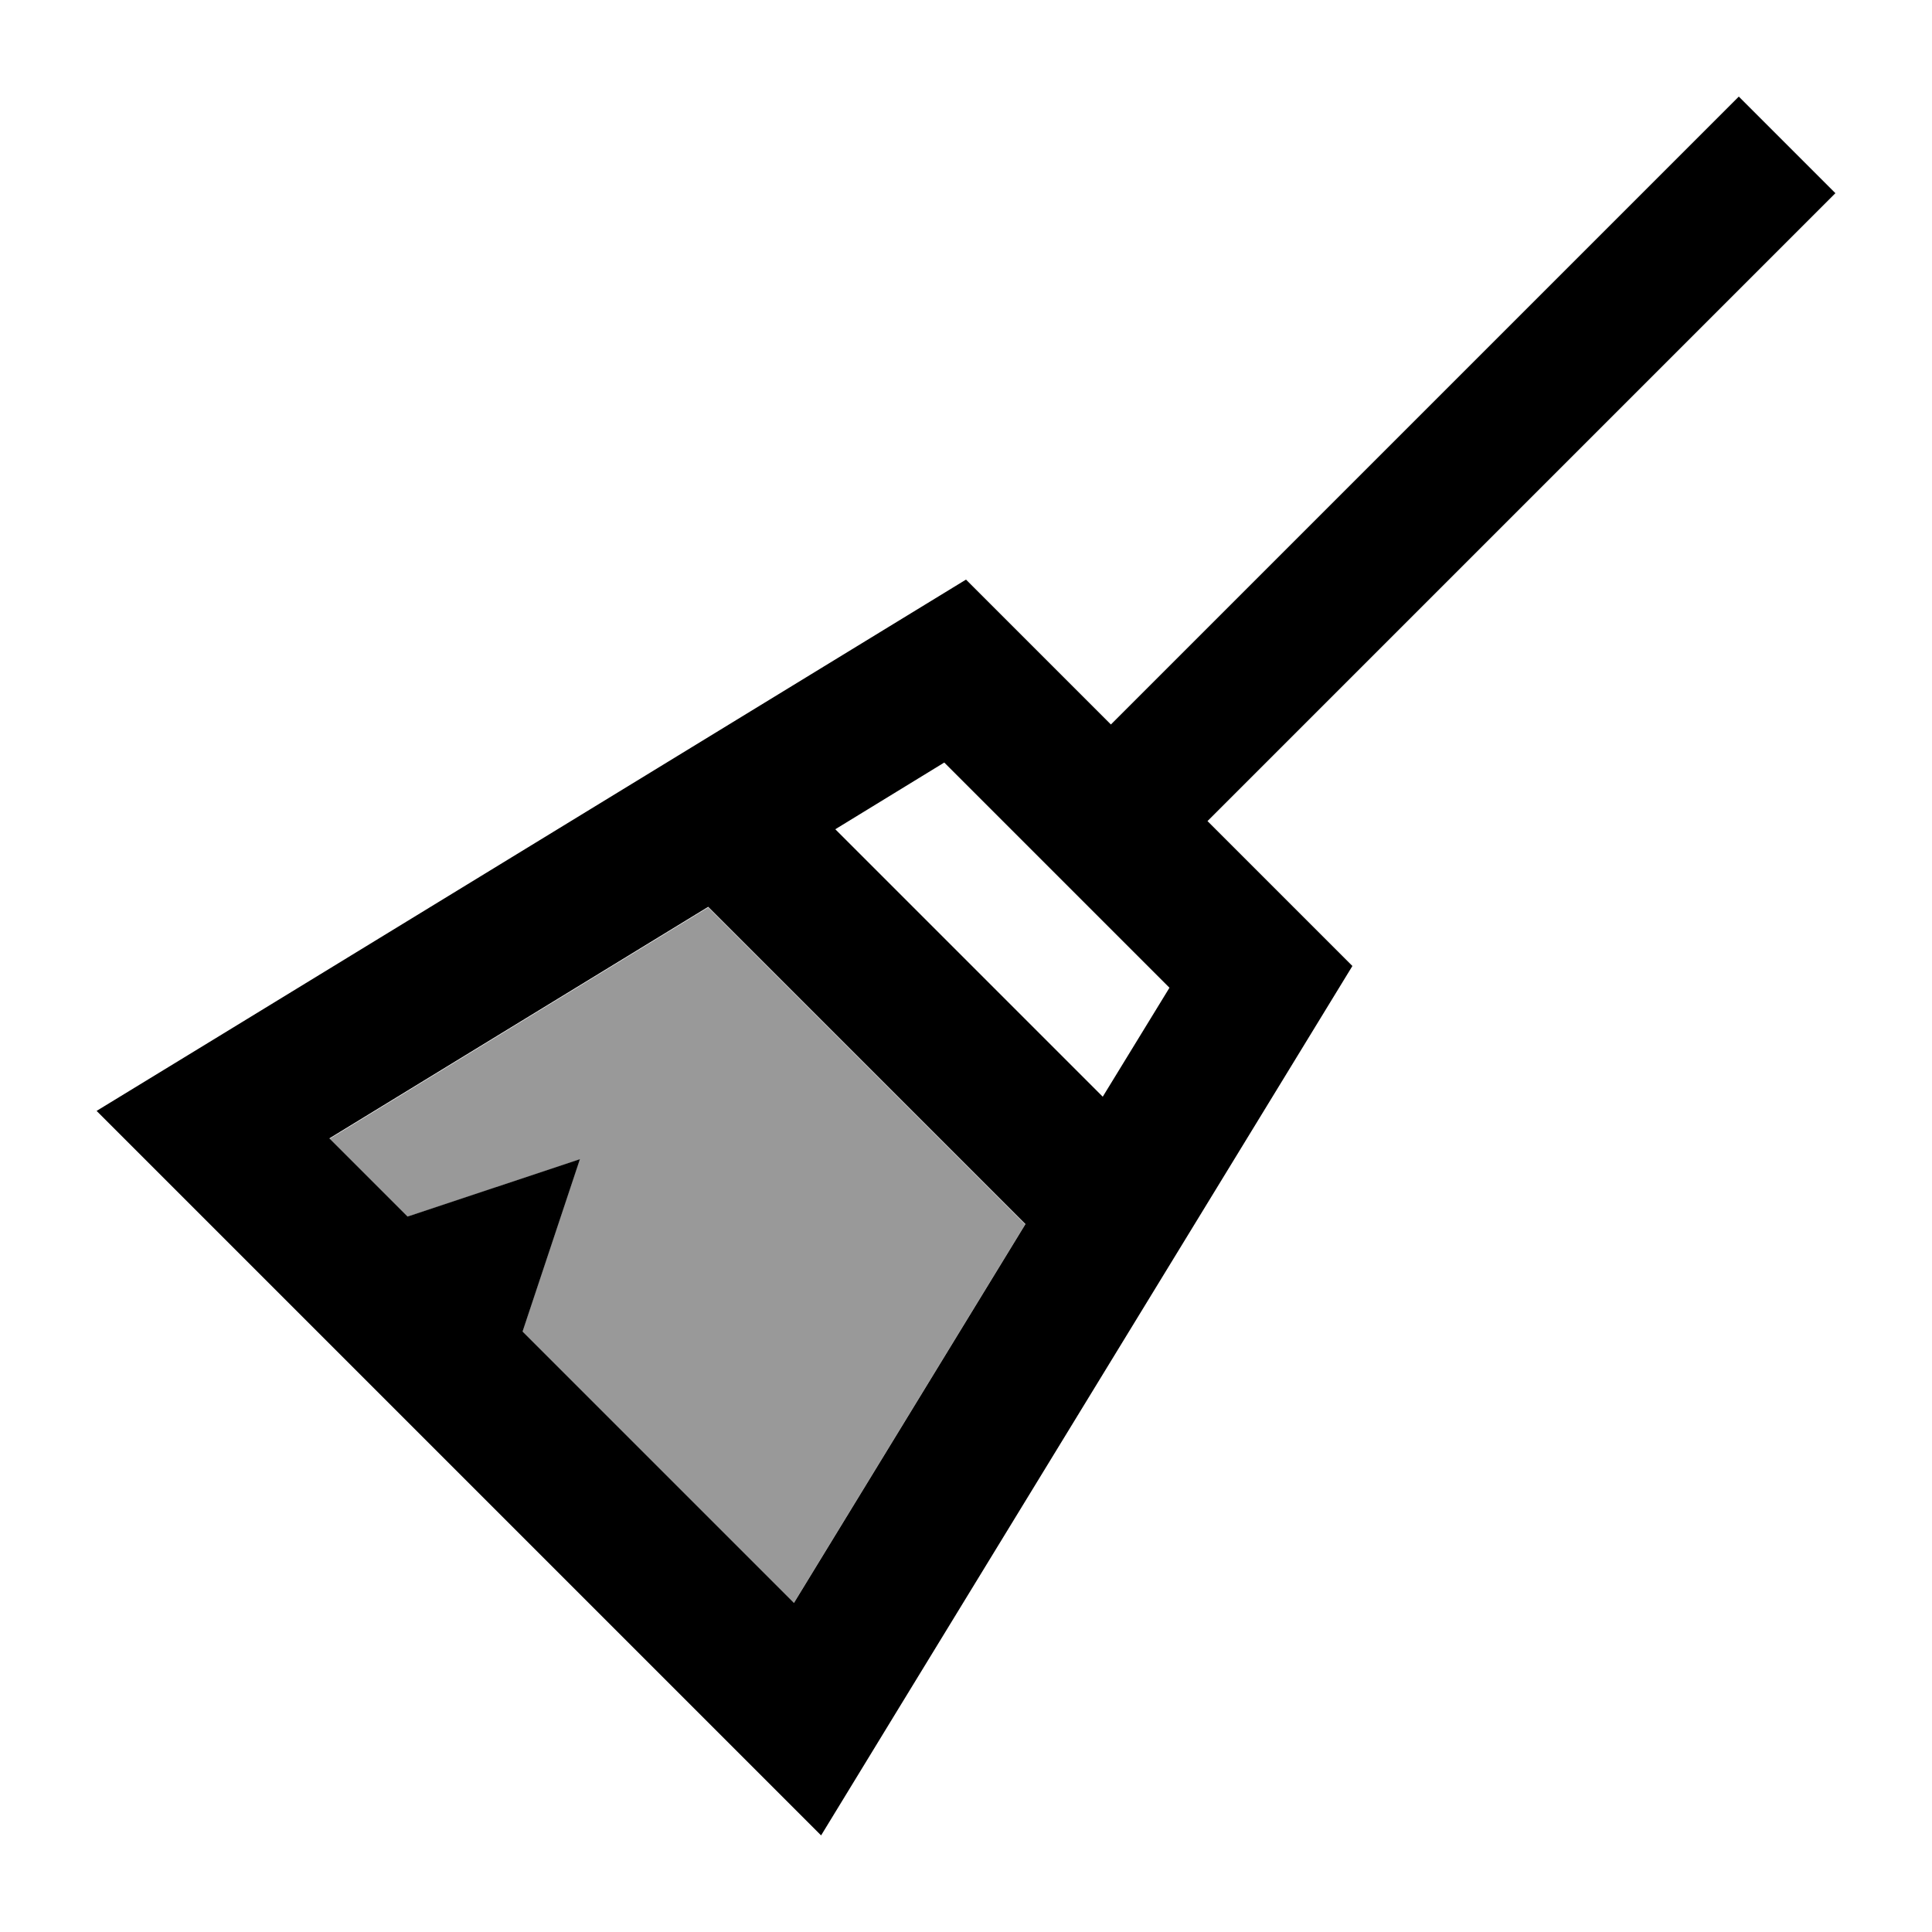 <svg xmlns="http://www.w3.org/2000/svg" viewBox="0 0 640 640"><!--! Font Awesome Pro 7.1.0 by @fontawesome - https://fontawesome.com License - https://fontawesome.com/license (Commercial License) Copyright 2025 Fonticons, Inc. --><path opacity=".4" fill="currentColor" d="M109 377.2L134.9 403.1L192 384.1L173 441.2L262.9 531.1L339.6 405.6L234.6 300.6L109.1 377.3z"/><path fill="currentColor" d="M368 240L576 32L608 64L400 272L448 320L297.7 565.9L272 608C271.3 607.3 202.9 538.9 66.9 402.9L32 368L74.1 342.3L320 192L368 240zM276.7 274.7L365.3 363.3L387.4 327.2L312.8 252.6L276.7 274.7zM234.6 300.4L109.1 377.1L135 403L192.1 384L173.1 441.1L263 531L339.7 405.5L234.7 300.5z"/></svg>